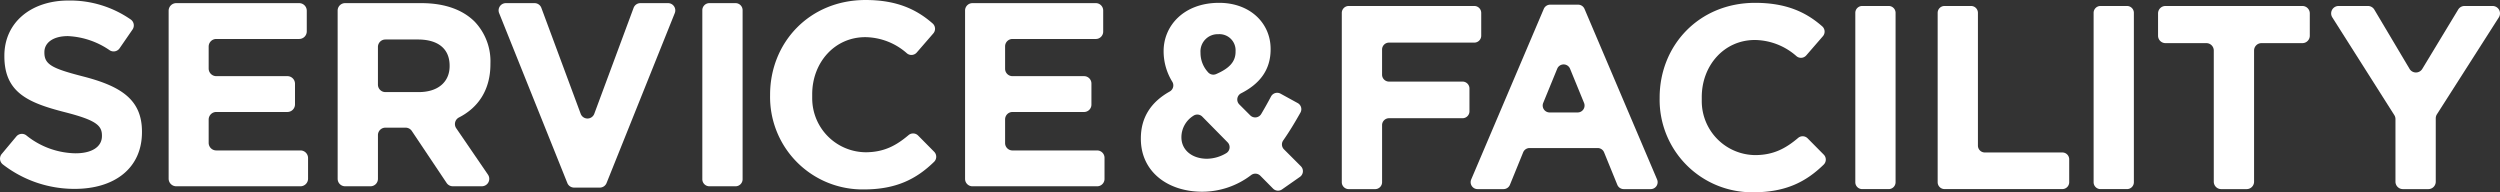 <svg xmlns="http://www.w3.org/2000/svg" width="546.417" height="42.019"><rect width="100%" height="100%" fill="#333333" stroke="none"/><g data-name="グループ 220"><g data-name="グループ 219" fill="#fff"><path data-name="パス 299" d="M.368 33.659l3.2-3.828a1.584 1.584 0 012.162-.26 17.549 17.549 0 0010.777 3.936c3.6 0 5.775-1.429 5.775-3.774v-.114c0-2.231-1.372-3.374-8.062-5.089C6.158 22.471.955 20.241.955 12.293v-.115C.955 4.917 6.787.114 14.964.114A23.268 23.268 0 0128.588 4.27a1.58 1.58 0 01.375 2.189l-2.823 4.094a1.585 1.585 0 01-2.144.449 17.487 17.487 0 00-9.147-3.112c-3.374 0-5.147 1.544-5.147 3.488v.115c0 2.63 1.715 3.488 8.634 5.26 8.119 2.116 12.694 5.032 12.694 12.007v.115c0 7.948-6.061 12.408-14.7 12.408a25.551 25.551 0 01-15.7-5.337 1.6 1.6 0 01-.262-2.287z"/><path data-name="パス 300" d="M38.521.686h26.867a1.662 1.662 0 011.662 1.661v4.51a1.661 1.661 0 01-1.662 1.661H47.269a1.662 1.662 0 00-1.661 1.662v4.8a1.662 1.662 0 001.661 1.662h15.546a1.662 1.662 0 011.662 1.661v4.511a1.661 1.661 0 01-1.662 1.661H47.269a1.662 1.662 0 00-1.661 1.662v5.082a1.661 1.661 0 001.661 1.661h18.4a1.662 1.662 0 011.662 1.662v4.51a1.662 1.662 0 01-1.662 1.662H38.521a1.662 1.662 0 01-1.662-1.662v-36.7A1.662 1.662 0 0138.521.686z"/><path data-name="パス 301" d="M73.798 2.31A1.624 1.624 0 0175.422.686h16.673c5.089 0 9.034 1.43 11.665 4.06a12.563 12.563 0 013.431 9.148v.115c0 5.716-2.729 9.552-6.882 11.667a1.618 1.618 0 00-.59 2.355l6.935 10.139a1.624 1.624 0 01-1.34 2.541h-6.347a1.624 1.624 0 01-1.349-.72l-7.611-11.367a1.624 1.624 0 00-1.35-.72H84.23a1.624 1.624 0 00-1.624 1.624v9.56a1.624 1.624 0 01-1.624 1.624h-5.557a1.624 1.624 0 01-1.624-1.624zm17.726 17.817c4.288 0 6.747-2.287 6.747-5.661v-.115c0-3.774-2.63-5.718-6.918-5.718h-7.124a1.624 1.624 0 00-1.624 1.624v8.245a1.624 1.624 0 001.624 1.624z"/><path data-name="パス 302" d="M110.566.686h6.271a1.586 1.586 0 011.487 1.034l8.593 23.149a1.586 1.586 0 002.974 0l8.592-23.149A1.586 1.586 0 01139.97.686h6.042a1.586 1.586 0 011.472 2.177l-14.908 37.139a1.587 1.587 0 01-1.472 1h-5.631a1.586 1.586 0 01-1.472-1L109.092 2.863a1.586 1.586 0 011.474-2.177z"/><path data-name="パス 303" d="M155.052.686h5.712a1.545 1.545 0 011.545 1.545V39.17a1.545 1.545 0 01-1.545 1.545h-5.715a1.545 1.545 0 01-1.545-1.545V2.234a1.545 1.545 0 011.548-1.548z"/><path data-name="パス 304" d="M168.317 20.816v-.115c0-11.379 8.577-20.7 20.87-20.7 6.8 0 11.143 2.044 14.655 5.126a1.546 1.546 0 01.15 2.175l-3.622 4.176a1.536 1.536 0 01-2.127.194 13.969 13.969 0 00-9.114-3.551c-6.747 0-11.607 5.6-11.607 12.465v.834a11.79 11.79 0 0011.794 11.859c3.95-.044 6.572-1.472 9.271-3.753a1.539 1.539 0 012.084.1l3.514 3.55a1.549 1.549 0 01-.031 2.2c-3.847 3.741-8.271 6.024-15.311 6.024a20.2 20.2 0 01-20.526-20.584z"/><path data-name="パス 305" d="M212.544.686h26.966a1.612 1.612 0 011.612 1.612v4.609a1.612 1.612 0 01-1.612 1.612h-18.217a1.613 1.613 0 00-1.612 1.613v4.9a1.612 1.612 0 001.612 1.612h15.645a1.612 1.612 0 011.612 1.612v4.609a1.612 1.612 0 01-1.612 1.612h-15.645a1.612 1.612 0 00-1.612 1.613v5.181a1.612 1.612 0 001.612 1.612H239.8a1.612 1.612 0 011.612 1.613v4.609a1.612 1.612 0 01-1.612 1.612h-27.256a1.612 1.612 0 01-1.612-1.612v-36.8a1.612 1.612 0 011.612-1.619z"/><path data-name="パス 306" d="M275.464 38.407a1.53 1.53 0 00-2-.146 17.647 17.647 0 01-10.673 3.643c-7.662 0-13.437-4.459-13.437-11.55v-.114c0-4.569 2.213-7.94 6.307-10.236a1.531 1.531 0 00.574-2.12 12.632 12.632 0 01-1.906-6.628v-.115c0-5.489 4.4-10.521 12.122-10.521 6.8 0 11.264 4.46 11.264 10.063v.115c0 4.642-2.559 7.621-6.461 9.6a1.519 1.519 0 00-.38 2.429l2.392 2.392a1.526 1.526 0 002.389-.3 89.743 89.743 0 002.147-3.826 1.523 1.523 0 012.078-.624l3.754 2.059a1.523 1.523 0 01.6 2.081c-1.145 2.035-2.388 4.121-3.77 6.091a1.517 1.517 0 00.173 1.944l3.689 3.689a1.523 1.523 0 01-.2 2.325l-3.92 2.74a1.523 1.523 0 01-1.956-.178zm-7.151-7.3l-5.534-5.616a1.535 1.535 0 00-1.992-.157 5.55 5.55 0 00-2.57 4.56v.115c0 2.8 2.344 4.688 5.6 4.688a8.422 8.422 0 004.188-1.213 1.516 1.516 0 00.308-2.374zm1.741-19.8v-.115a3.527 3.527 0 00-3.774-3.717 3.769 3.769 0 00-3.889 4.06v.115a6.226 6.226 0 001.6 4.085 1.534 1.534 0 001.823.452c2.788-1.207 4.24-2.632 4.24-4.873z"/><path data-name="パス 307" d="M294.784 1.308h27.449a1.514 1.514 0 011.513 1.514V7.8a1.514 1.514 0 01-1.513 1.514h-18.644a1.513 1.513 0 00-1.514 1.513v5.492a1.514 1.514 0 001.514 1.514h16.072a1.514 1.514 0 011.514 1.514v4.978a1.514 1.514 0 01-1.514 1.514h-16.07a1.513 1.513 0 00-1.514 1.514v12.469a1.514 1.514 0 01-1.514 1.513h-5.778a1.514 1.514 0 01-1.514-1.513v-37a1.514 1.514 0 011.513-1.514z"/><path data-name="パス 308" d="M338.813 1.022h6.114a1.514 1.514 0 011.393.921l15.865 37.284a1.513 1.513 0 01-1.393 2.106h-5.9a1.514 1.514 0 01-1.4-.942l-2.891-7.092a1.514 1.514 0 00-1.4-.942h-14.89a1.514 1.514 0 00-1.4.942l-2.891 7.092a1.514 1.514 0 01-1.4.942h-5.671a1.513 1.513 0 01-1.393-2.106l15.865-37.284a1.515 1.515 0 011.392-.921zm7.407 21.47l-3.062-7.474a1.514 1.514 0 00-2.8 0l-3.062 7.474a1.513 1.513 0 001.4 2.087h6.124a1.513 1.513 0 001.4-2.087z"/><path data-name="パス 309" d="M362.743 21.437v-.115c0-11.379 8.577-20.7 20.87-20.7 6.807 0 11.149 2.046 14.662 5.133a1.536 1.536 0 01.15 2.16l-3.635 4.191a1.526 1.526 0 01-2.113.193 13.972 13.972 0 00-9.121-3.558c-6.747 0-11.607 5.6-11.607 12.464v.834a11.79 11.79 0 0011.793 11.859c3.953-.044 6.576-1.474 9.278-3.759a1.529 1.529 0 012.071.1l3.527 3.563a1.539 1.539 0 01-.031 2.188c-3.849 3.746-8.274 6.031-15.318 6.031a20.2 20.2 0 01-20.526-20.584z"/><path data-name="パス 310" d="M407.01 1.308h5.8a1.5 1.5 0 011.5 1.5V39.83a1.5 1.5 0 01-1.5 1.5h-5.8a1.5 1.5 0 01-1.5-1.5V2.808a1.5 1.5 0 011.5-1.5z"/><path data-name="パス 311" d="M425.009 1.308h5.8a1.5 1.5 0 011.5 1.5v29.017a1.5 1.5 0 001.5 1.5h16.951a1.5 1.5 0 011.5 1.5v5a1.5 1.5 0 01-1.5 1.5h-25.751a1.5 1.5 0 01-1.5-1.5V2.803a1.5 1.5 0 011.5-1.495z"/><path data-name="パス 312" d="M459.094 1.308h5.8a1.5 1.5 0 011.5 1.5V39.83a1.5 1.5 0 01-1.5 1.5h-5.8a1.5 1.5 0 01-1.5-1.5V2.808a1.5 1.5 0 011.5-1.5z"/><path data-name="パス 313" d="M482.239 9.427H473.3a1.62 1.62 0 01-1.621-1.62V2.928a1.62 1.62 0 011.621-1.62h29.924a1.62 1.62 0 011.62 1.62v4.879a1.62 1.62 0 01-1.62 1.62h-8.939a1.621 1.621 0 00-1.62 1.62v28.666a1.62 1.62 0 01-1.62 1.62h-5.565a1.62 1.62 0 01-1.621-1.62V11.047a1.62 1.62 0 00-1.62-1.62z"/><path data-name="パス 314" d="M523.315 25.154L509.766 3.798a1.621 1.621 0 011.369-2.49h6.42a1.622 1.622 0 011.394.793l7.7 12.95a1.622 1.622 0 002.781.01l7.847-12.971a1.622 1.622 0 011.388-.782h6.131a1.622 1.622 0 011.366 2.495l-13.531 21.178a1.621 1.621 0 00-.255.873v13.858a1.622 1.622 0 01-1.622 1.621h-5.563a1.622 1.622 0 01-1.622-1.621V26.024a1.622 1.622 0 00-.254-.87z"/></g></g></svg>